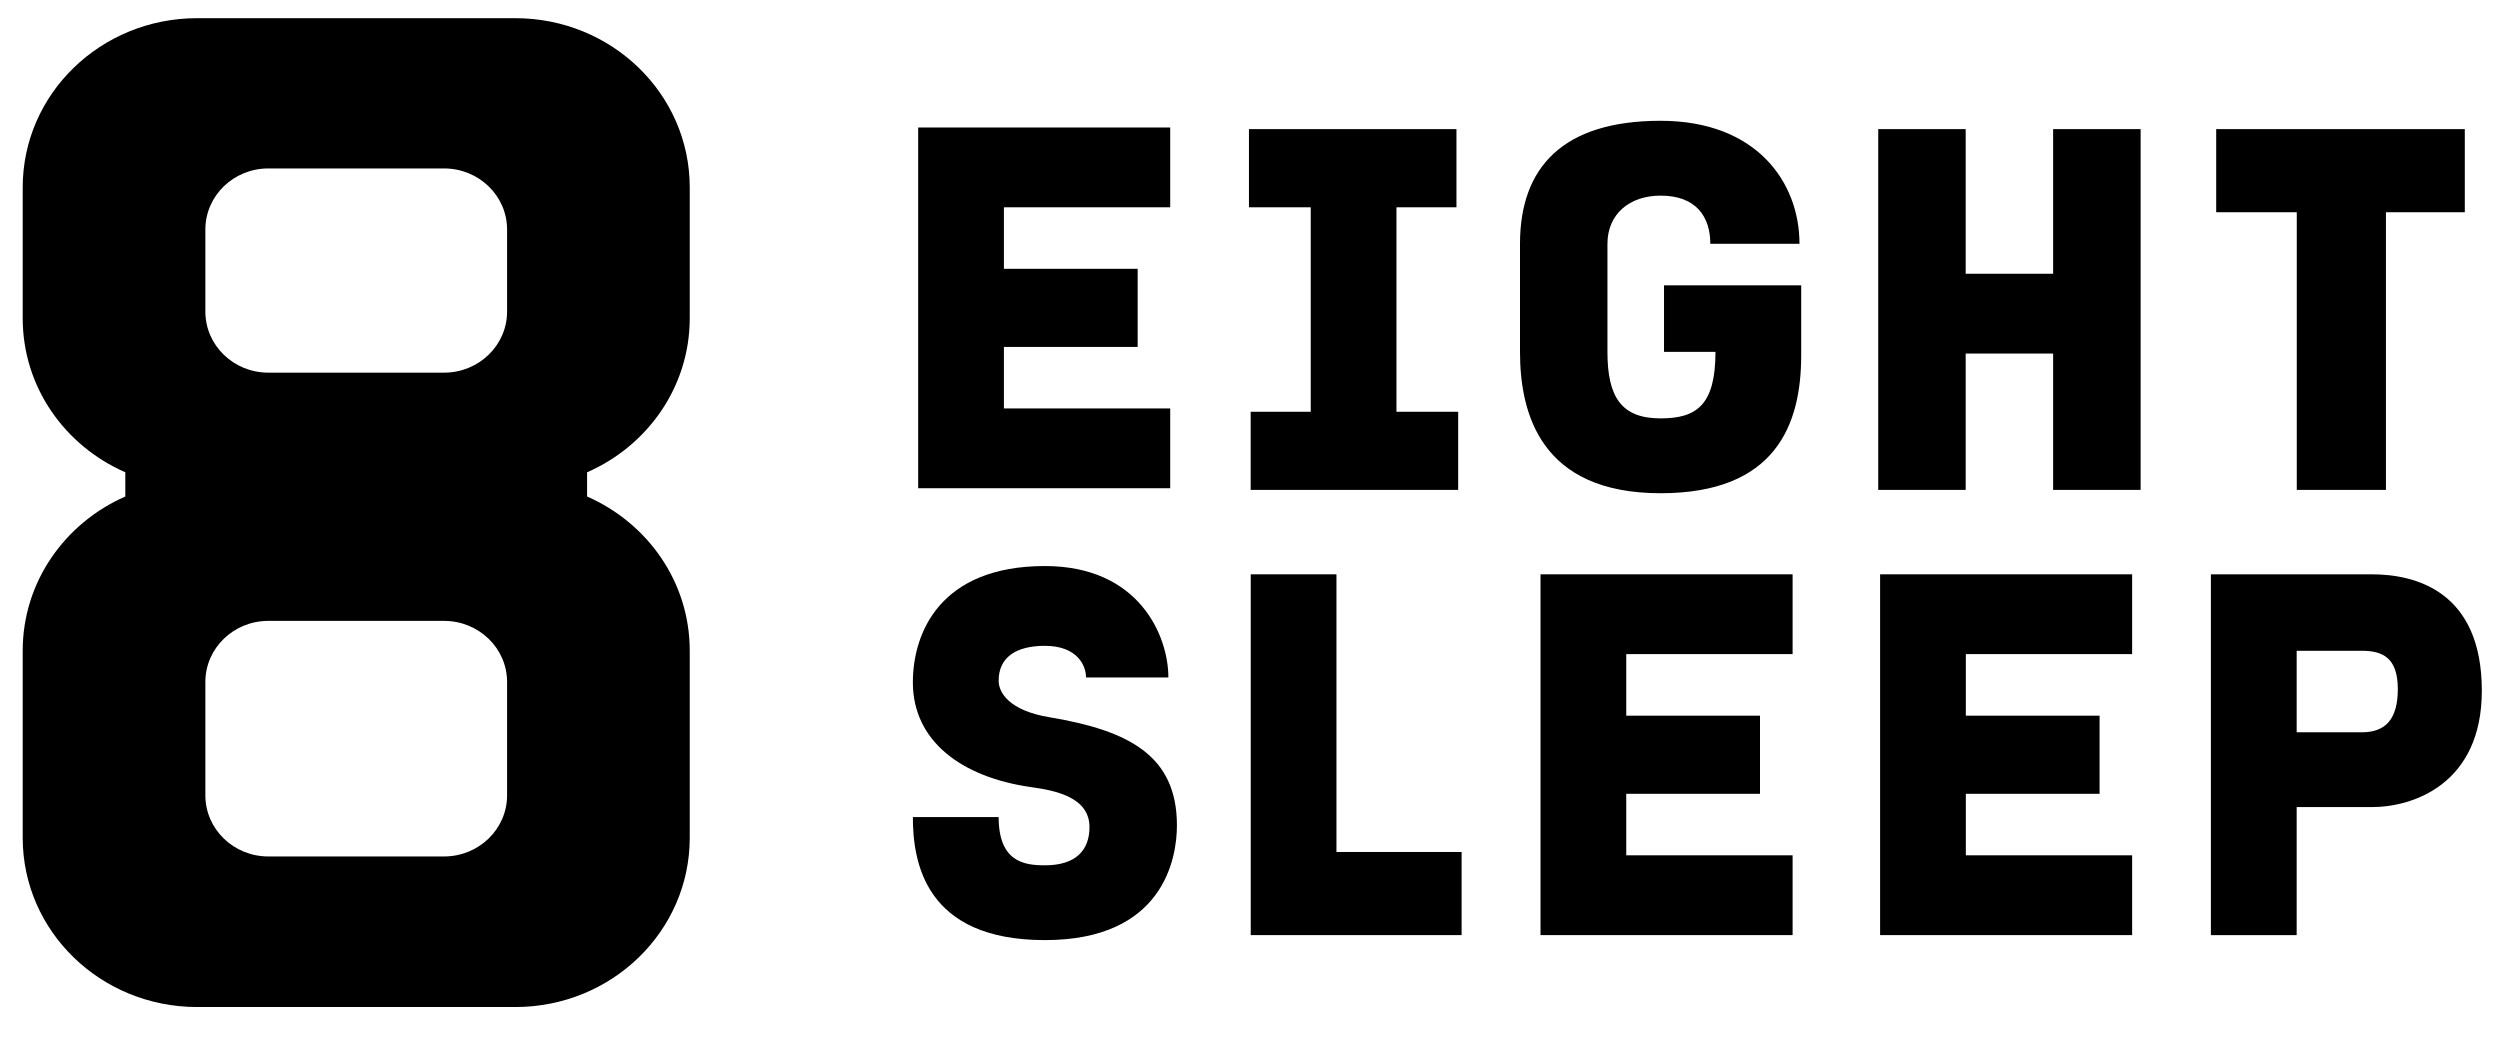 <svg width="48" height="20" viewBox="0 0 48 20" fill="none" xmlns="http://www.w3.org/2000/svg">
<g clip-path="url(#clip0_10144_9160)">
<path fill-rule="evenodd" clip-rule="evenodd" d="M9.736 15.271C9.736 15.918 9.194 16.444 8.526 16.444H5.152C4.484 16.444 3.943 15.918 3.943 15.271V13.094C3.943 12.446 4.484 11.921 5.152 11.921H8.526C9.194 11.921 9.736 12.446 9.736 13.094V15.271ZM3.943 4.407C3.943 3.759 4.484 3.234 5.152 3.234H8.526C9.194 3.234 9.736 3.759 9.736 4.407V5.982C9.736 6.63 9.194 7.155 8.526 7.155H5.152C4.484 7.155 3.943 6.63 3.943 5.982V4.407ZM13.243 6.111V3.597C13.243 1.802 11.744 0.349 9.893 0.349H3.786C1.934 0.349 0.436 1.802 0.436 3.597V6.111C0.436 7.433 1.245 8.56 2.406 9.068V9.533C1.245 10.042 0.436 11.175 0.436 12.491V16.087C0.436 17.882 1.934 19.335 3.786 19.335H9.893C11.744 19.335 13.243 17.882 13.243 16.087V12.491C13.243 11.175 12.434 10.042 11.272 9.533V9.068C12.434 8.56 13.243 7.426 13.243 6.111Z" fill="black"/>
<path fill-rule="evenodd" clip-rule="evenodd" d="M29.578 17.954H34.418V16.422H31.224V15.241H33.792V13.741H31.224V12.559H34.418V11.027H29.578V17.954Z" fill="black"/>
<path fill-rule="evenodd" clip-rule="evenodd" d="M39.42 5.256H37.741V2.479H36.062V9.406H37.741V6.788H39.42V9.406H41.1V2.479H39.42V5.256Z" fill="black"/>
<path fill-rule="evenodd" clip-rule="evenodd" d="M36.098 17.954H40.937V16.422H37.744V15.241H40.312V13.741H37.744V12.559H40.937V11.027H36.098V17.954Z" fill="black"/>
<path fill-rule="evenodd" clip-rule="evenodd" d="M45.346 14.06H44.096V12.495H45.346C45.742 12.495 46.038 12.623 46.038 13.23C46.038 13.804 45.807 14.06 45.346 14.06ZM45.544 11.027H42.449V17.954H44.096V15.496H45.544C46.334 15.496 47.651 15.049 47.651 13.262C47.651 11.346 46.367 11.027 45.544 11.027Z" fill="black"/>
<path fill-rule="evenodd" clip-rule="evenodd" d="M31.949 6.756H32.937C32.937 7.778 32.575 8.033 31.883 8.033C31.126 8.033 30.863 7.618 30.863 6.756V4.681C30.863 4.107 31.291 3.756 31.883 3.756C32.575 3.756 32.838 4.171 32.838 4.681H34.55C34.55 3.5 33.727 2.319 31.883 2.319C30.007 2.319 29.184 3.213 29.184 4.681V6.756C29.184 7.937 29.579 9.47 31.883 9.47C34.089 9.47 34.583 8.161 34.583 6.82V5.479H31.949V6.756Z" fill="black"/>
<path fill-rule="evenodd" clip-rule="evenodd" d="M20.161 13.773C19.371 13.645 19.174 13.294 19.174 13.07C19.174 12.624 19.503 12.4 20.062 12.4C20.688 12.4 20.852 12.783 20.852 13.007H22.433C22.433 12.209 21.873 10.868 20.062 10.868C18.054 10.868 17.527 12.145 17.527 13.102C17.527 14.22 18.449 14.922 19.799 15.113C20.26 15.177 20.918 15.305 20.918 15.88C20.918 16.326 20.655 16.614 20.062 16.614C19.667 16.614 19.174 16.55 19.174 15.688H17.527C17.527 16.55 17.758 18.05 20.062 18.05C22.334 18.05 22.597 16.486 22.597 15.848C22.597 14.507 21.676 14.028 20.161 13.773Z" fill="black"/>
<path fill-rule="evenodd" clip-rule="evenodd" d="M22.468 7.842H19.275V6.661H21.843V5.161H19.275V3.98H22.468V2.448H17.629V9.374H22.468V7.842Z" fill="black"/>
<path fill-rule="evenodd" clip-rule="evenodd" d="M25.66 11.027H24.014V17.954H28.063V16.358H25.66V11.027Z" fill="black"/>
<path fill-rule="evenodd" clip-rule="evenodd" d="M44.098 9.406H45.81V4.075H47.324V2.479H42.551V4.075H44.098V9.406Z" fill="black"/>
<path fill-rule="evenodd" clip-rule="evenodd" d="M25.166 7.906H24.013V9.406H27.997V7.906H26.812V3.98H27.964V2.479H23.98V3.98H25.166V7.906Z" fill="black"/>
</g>
<defs>
<clipPath id="clip0_10144_9160">
<rect width="47.407" height="20" fill="white" transform="translate(0.434)"/>
</clipPath>
</defs>
</svg>
